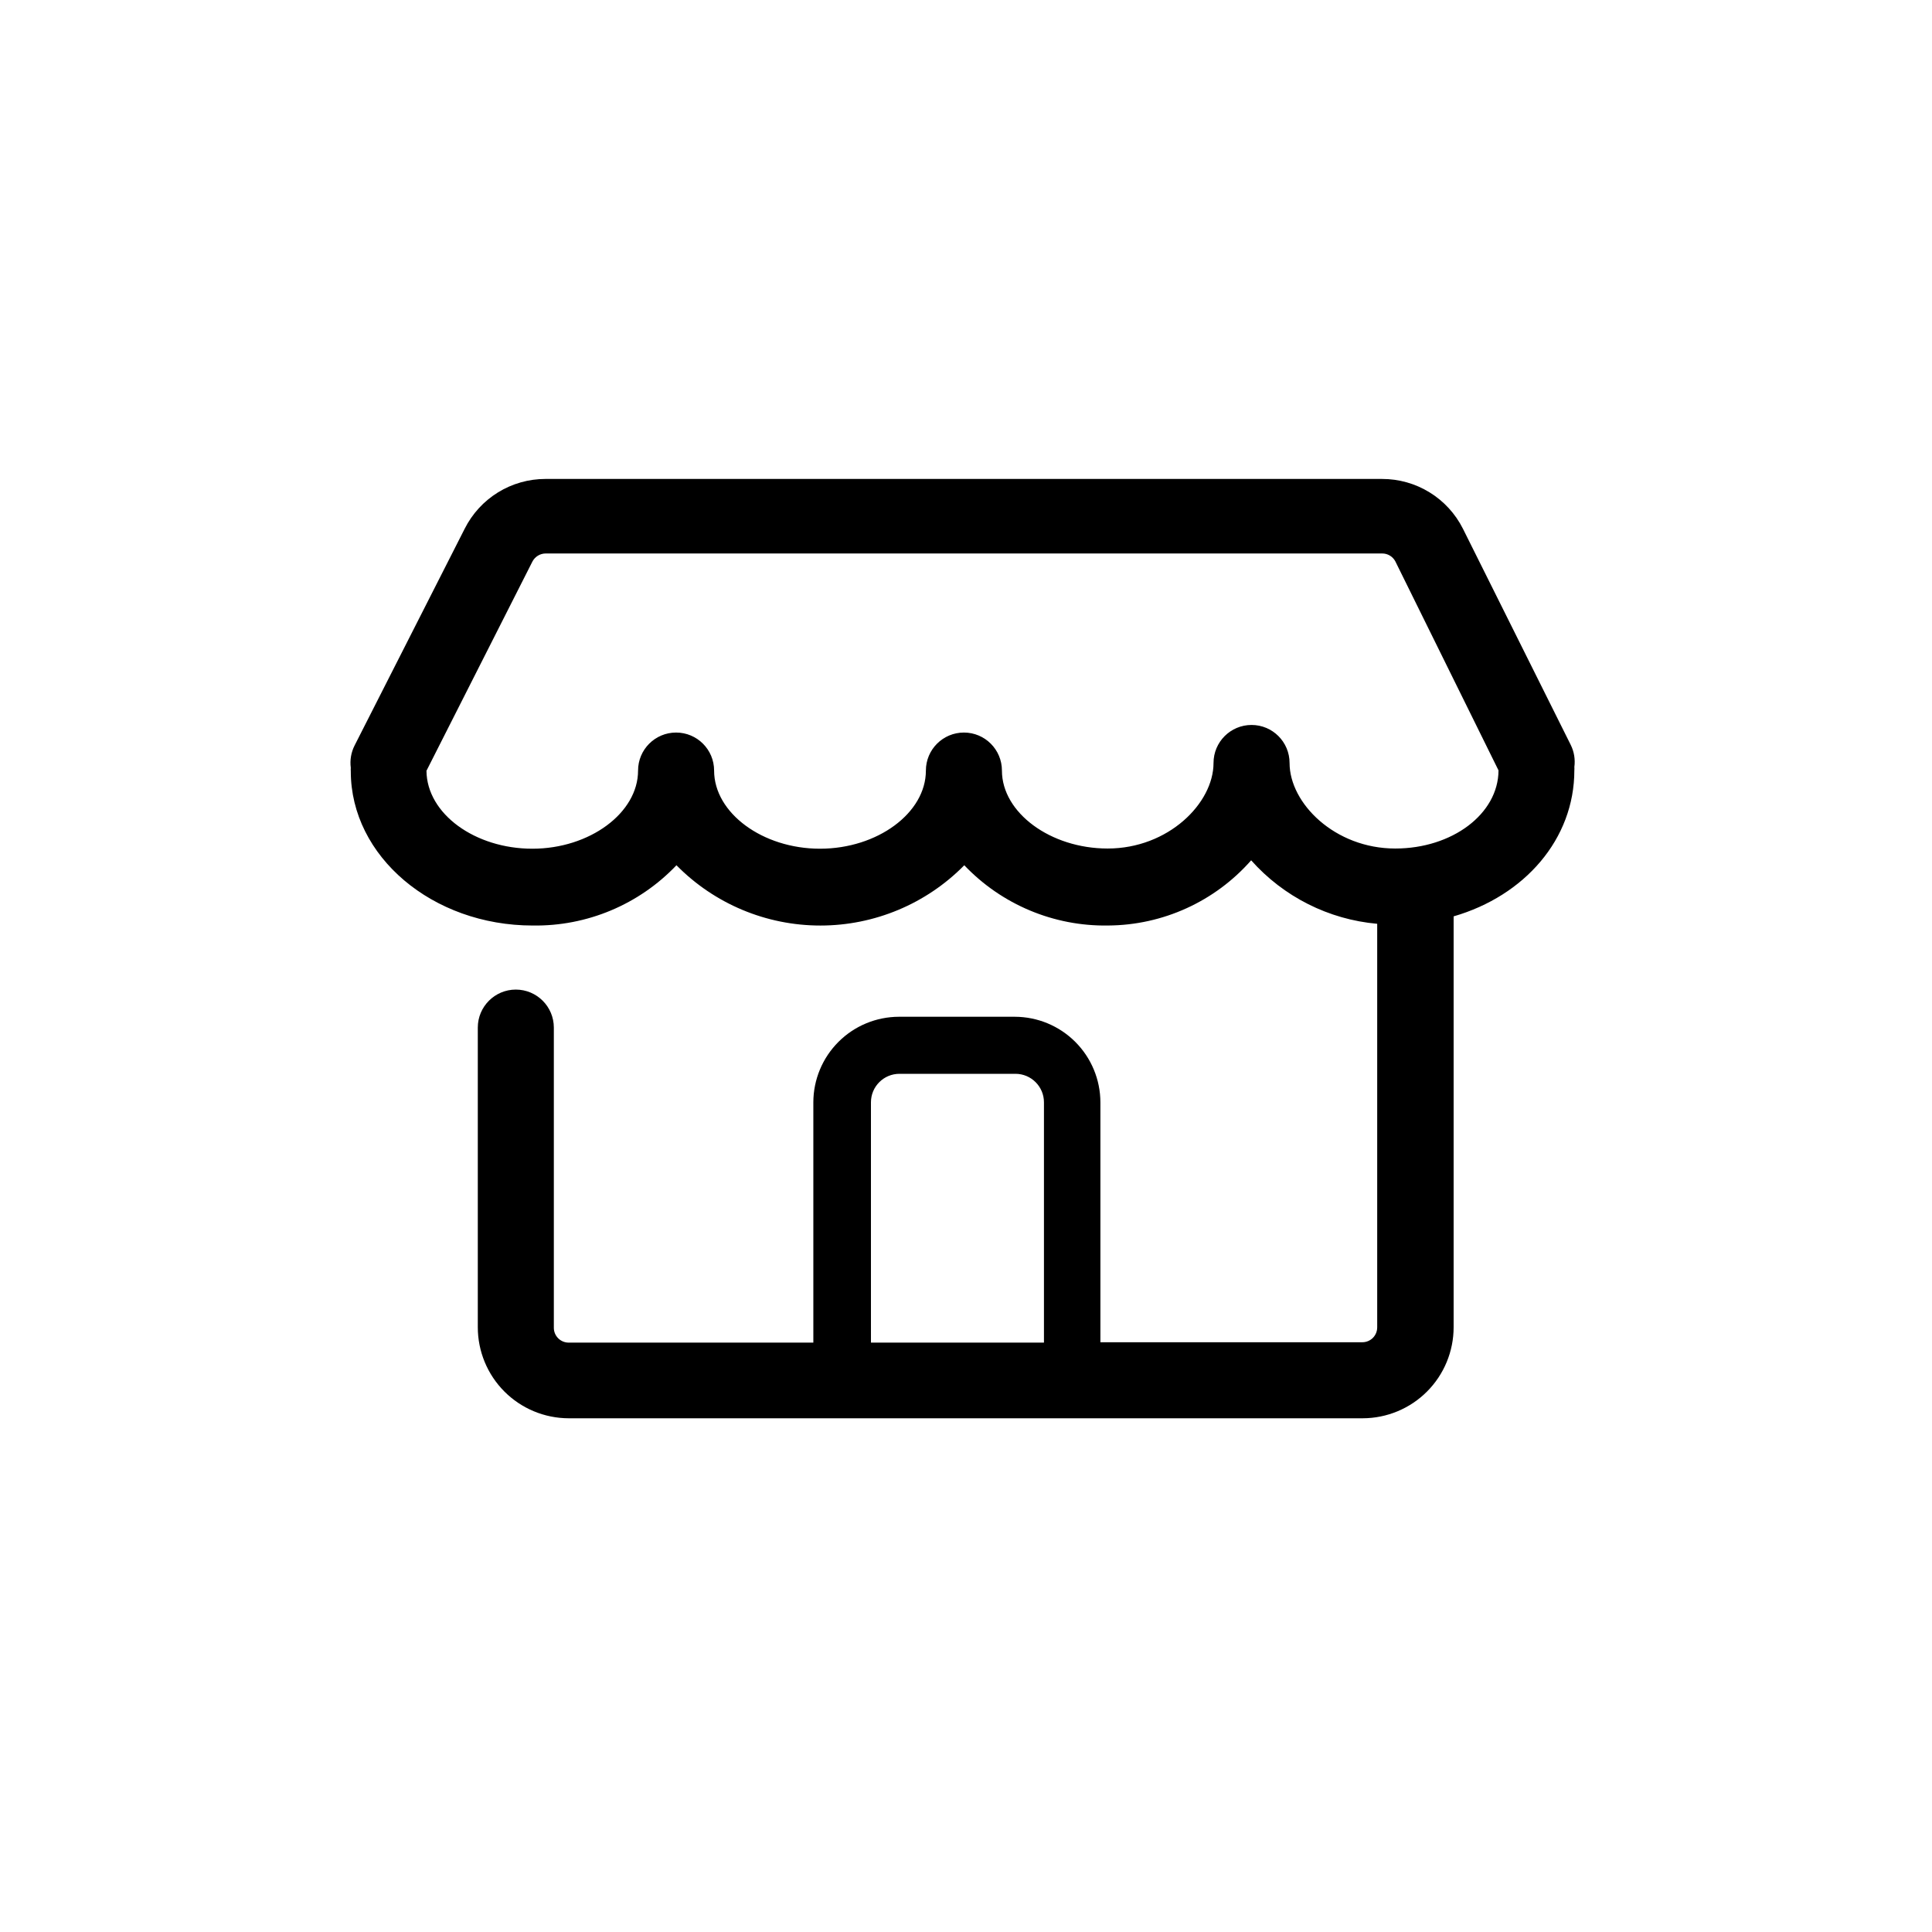 <?xml version="1.0" encoding="UTF-8"?>
<!-- The Best Svg Icon site in the world: iconSvg.co, Visit us! https://iconsvg.co -->
<svg fill="#000000" width="800px" height="800px" version="1.1" viewBox="144 144 512 512" xmlns="http://www.w3.org/2000/svg">
 <path d="m561.22 348.16c0.023-0.301 0.023-0.605 0-0.906 0.273-2-0.062-4.035-0.957-5.844l-28.566-57.285c-1.996-3.977-5.062-7.32-8.855-9.652-3.789-2.332-8.156-3.559-12.609-3.547h-221.68c-4.441-0.004-8.797 1.23-12.578 3.559-3.781 2.332-6.84 5.672-8.832 9.641l-29.172 57.434c-0.926 1.82-1.273 3.875-1.008 5.898-0.023 0.316-0.023 0.637 0 0.957 0 22.52 21.613 40.859 48.215 40.859v-0.004c14.371 0.234 28.18-5.559 38.09-15.969 10.055 10.223 23.797 15.977 38.137 15.977s28.082-5.754 38.141-15.977c9.906 10.41 23.715 16.203 38.086 15.969 14.535-0.078 28.34-6.367 37.938-17.277 8.582 9.66 20.531 15.68 33.402 16.824v106.91c0.012 1.051-0.395 2.062-1.133 2.812-0.738 0.746-1.746 1.168-2.797 1.168h-69.426v-63.582c-0.012-6.008-2.406-11.766-6.656-16.016-4.246-4.25-10.004-6.641-16.016-6.656h-30.73c-6.008 0.016-11.77 2.406-16.016 6.656-4.25 4.25-6.644 10.008-6.656 16.016v63.684h-64.84c-1.051 0-2.059-0.422-2.797-1.172-0.738-0.746-1.148-1.758-1.133-2.809v-79.504c0-5.562-4.512-10.074-10.078-10.074-5.562 0-10.074 4.512-10.074 10.074v79.402c0 6.391 2.535 12.523 7.051 17.047 4.512 4.523 10.641 7.07 17.031 7.086h210.44c6.391-0.016 12.516-2.562 17.031-7.086 4.516-4.523 7.051-10.656 7.051-17.047v-108.88c18.793-5.441 31.992-20.453 31.992-38.691zm-186.41 87.965c0-4.172 3.383-7.555 7.555-7.555h30.734c4.172 0 7.559 3.383 7.559 7.555v63.684h-45.848zm138.95-67.258c-16.02 0-28.012-11.992-28.012-22.672 0-5.566-4.512-10.074-10.074-10.074-5.566 0-10.078 4.508-10.078 10.074 0 10.68-11.992 22.672-28.062 22.672-15.113 0-28.012-9.473-28.012-20.656 0-5.566-4.512-10.078-10.074-10.078-5.566 0-10.078 4.512-10.078 10.078 0 11.234-12.848 20.707-28.062 20.707-15.215 0-28.062-9.473-28.062-20.707 0-5.566-4.508-10.078-10.074-10.078-5.566 0-10.078 4.512-10.078 10.078 0 11.234-12.848 20.707-28.012 20.707s-27.961-9.219-28.062-20.656l28.062-55.418c0.68-1.328 2.039-2.16 3.527-2.168h221.68c1.453-0.008 2.789 0.789 3.477 2.066l27.355 55.418c-0.047 11.539-12.289 20.707-27.355 20.707z"/>
</svg>